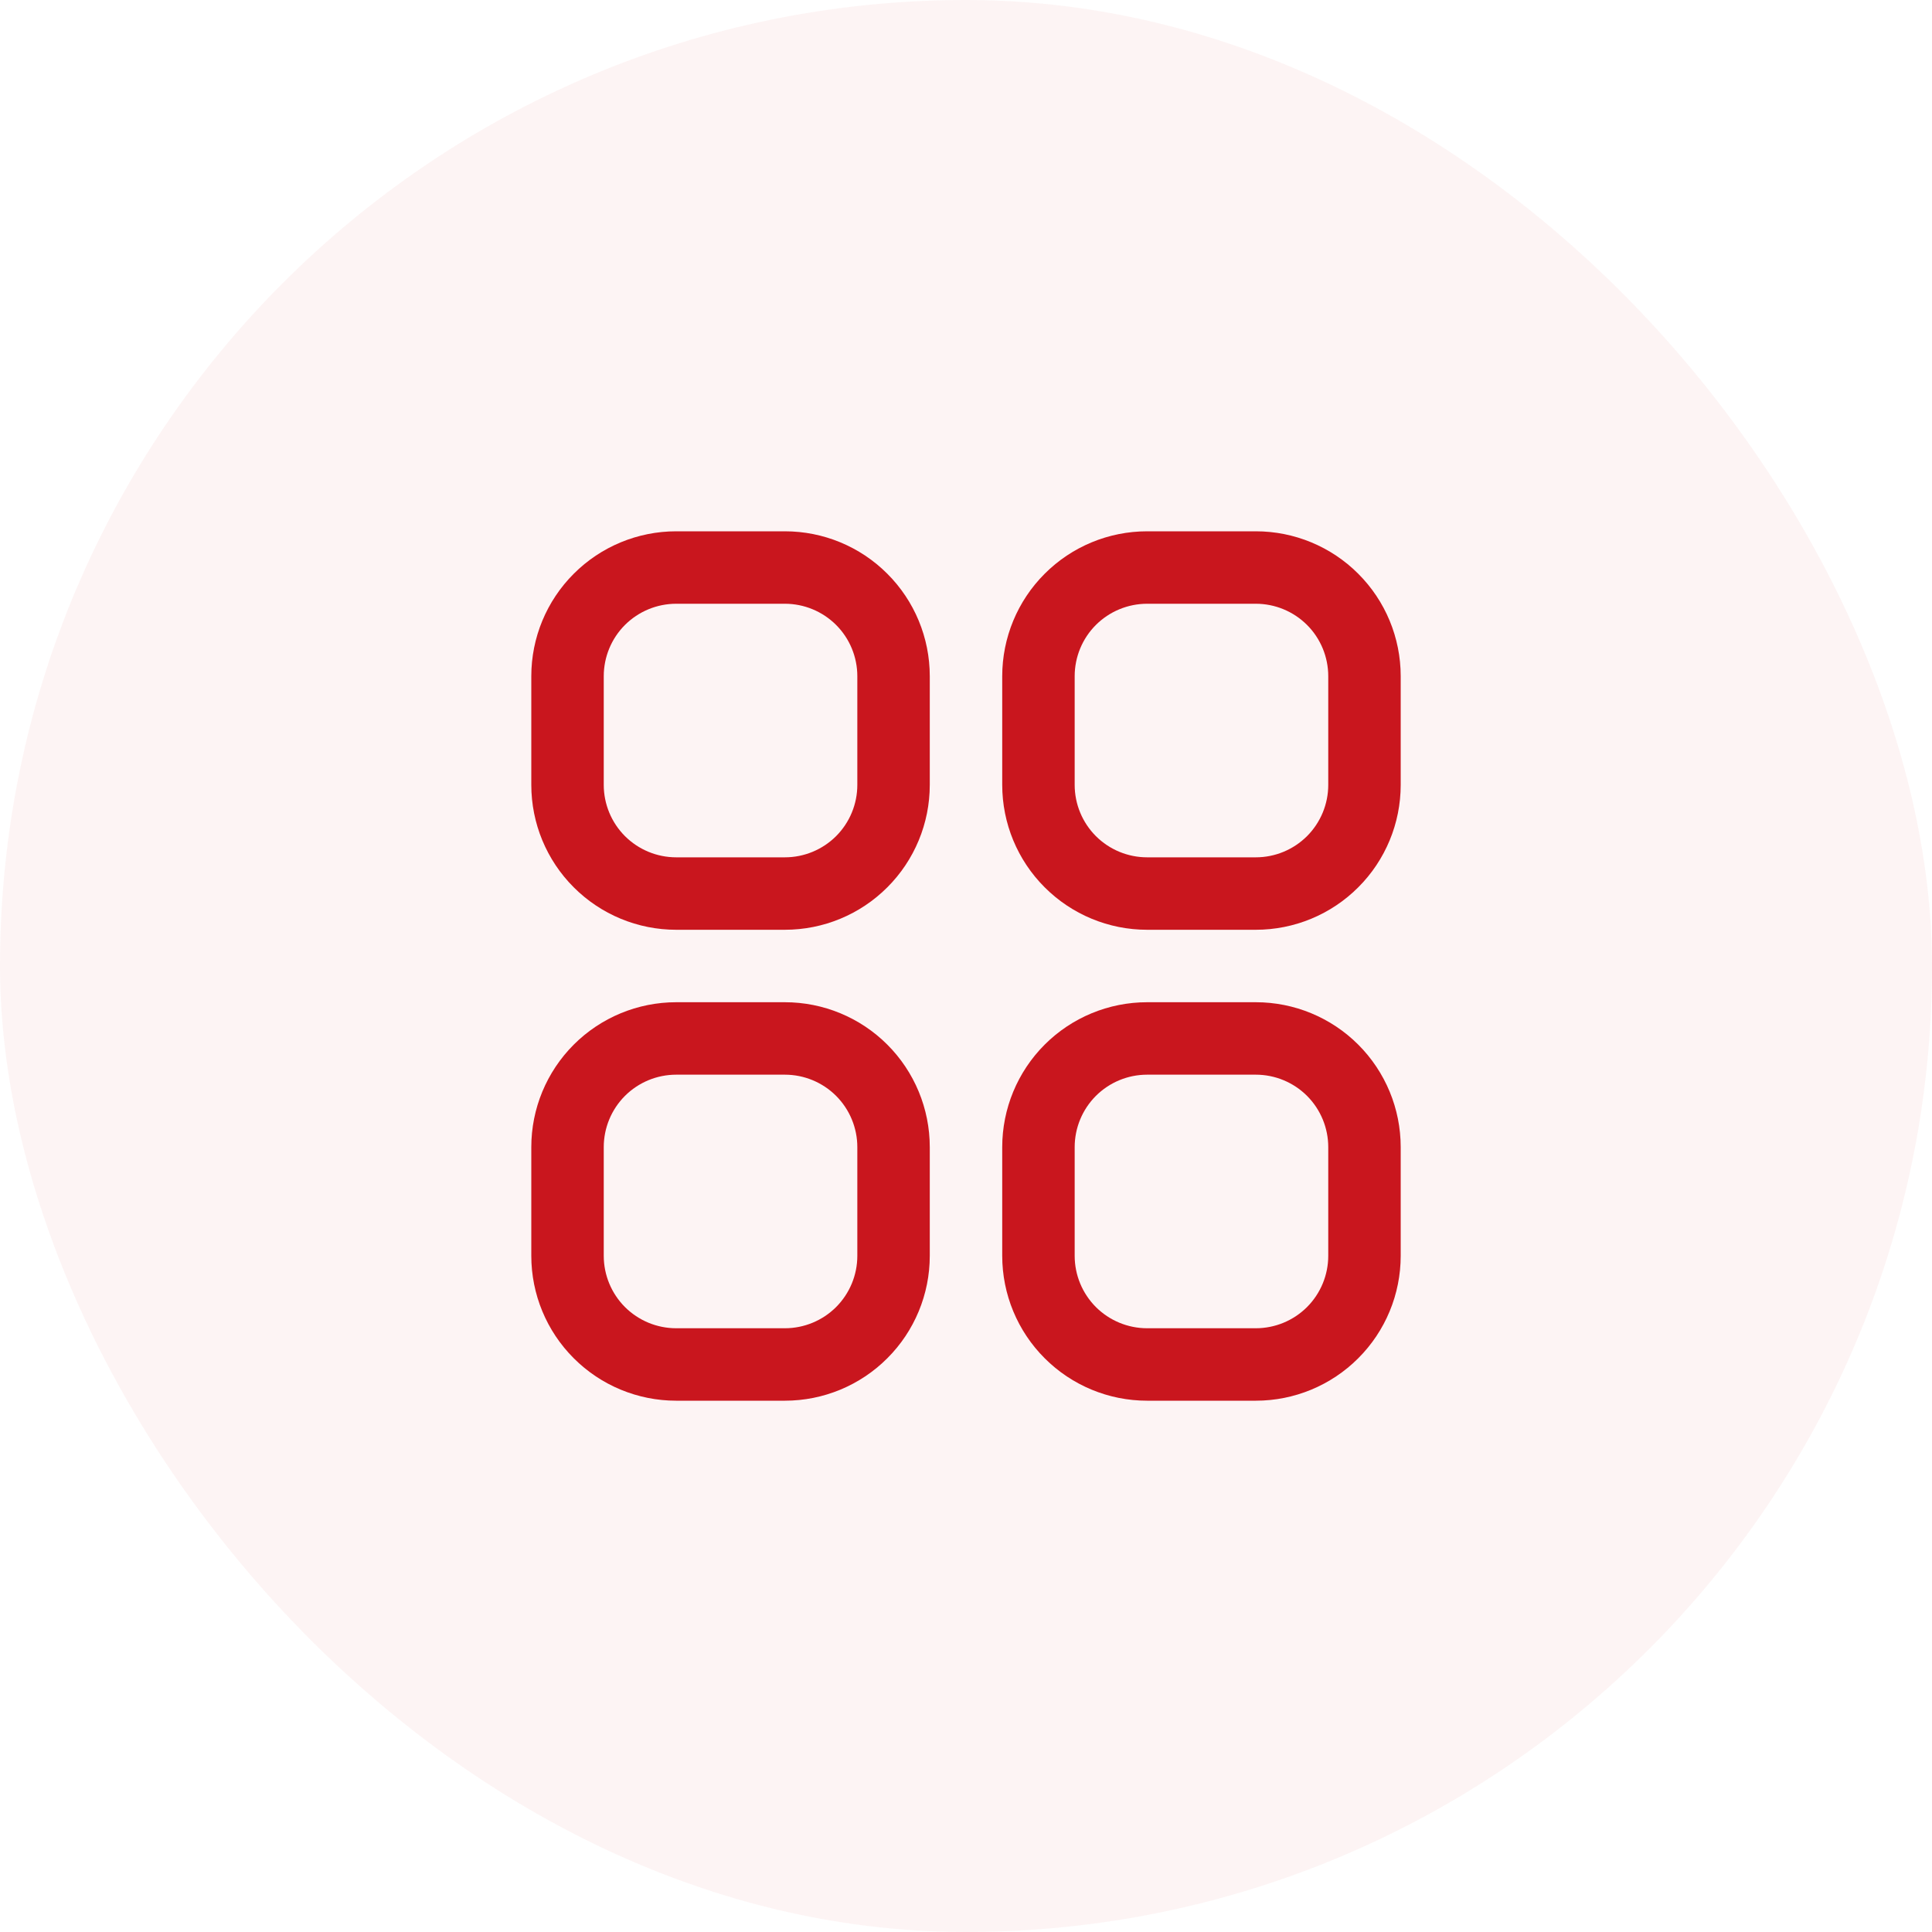 <?xml version="1.0" encoding="UTF-8"?> <svg xmlns="http://www.w3.org/2000/svg" width="40" height="40" viewBox="0 0 40 40" fill="none"><rect y="-0" width="40" height="40" rx="20" fill="#C9161E" fill-opacity="0.05"></rect><g clip-path="url(#clip0_665_1379)"><path d="M16.25 11H14C13.204 11 12.441 11.316 11.879 11.879C11.316 12.441 11 13.204 11 14V16.25C11 17.046 11.316 17.809 11.879 18.371C12.441 18.934 13.204 19.25 14 19.25H16.25C17.046 19.25 17.809 18.934 18.371 18.371C18.934 17.809 19.25 17.046 19.25 16.25V14C19.25 13.204 18.934 12.441 18.371 11.879C17.809 11.316 17.046 11 16.25 11ZM17.75 16.25C17.75 16.648 17.592 17.029 17.311 17.311C17.029 17.592 16.648 17.75 16.25 17.75H14C13.602 17.75 13.221 17.592 12.939 17.311C12.658 17.029 12.5 16.648 12.5 16.25V14C12.5 13.602 12.658 13.22 12.939 12.939C13.221 12.658 13.602 12.5 14 12.5H16.25C16.648 12.5 17.029 12.658 17.311 12.939C17.592 13.22 17.75 13.602 17.75 14V16.25ZM26 11H23.75C22.954 11 22.191 11.316 21.629 11.879C21.066 12.441 20.75 13.204 20.75 14V16.25C20.75 17.046 21.066 17.809 21.629 18.371C22.191 18.934 22.954 19.25 23.75 19.25H26C26.796 19.25 27.559 18.934 28.121 18.371C28.684 17.809 29 17.046 29 16.25V14C29 13.204 28.684 12.441 28.121 11.879C27.559 11.316 26.796 11 26 11ZM27.5 16.25C27.5 16.648 27.342 17.029 27.061 17.311C26.779 17.592 26.398 17.75 26 17.75H23.75C23.352 17.75 22.971 17.592 22.689 17.311C22.408 17.029 22.25 16.648 22.25 16.25V14C22.25 13.602 22.408 13.22 22.689 12.939C22.971 12.658 23.352 12.5 23.75 12.5H26C26.398 12.5 26.779 12.658 27.061 12.939C27.342 13.22 27.5 13.602 27.5 14V16.25ZM16.25 20.75H14C13.204 20.75 12.441 21.066 11.879 21.628C11.316 22.191 11 22.954 11 23.75V26C11 26.796 11.316 27.559 11.879 28.121C12.441 28.684 13.204 29 14 29H16.25C17.046 29 17.809 28.684 18.371 28.121C18.934 27.559 19.25 26.796 19.25 26V23.75C19.25 22.954 18.934 22.191 18.371 21.628C17.809 21.066 17.046 20.75 16.25 20.75ZM17.75 26C17.75 26.398 17.592 26.779 17.311 27.061C17.029 27.342 16.648 27.5 16.25 27.5H14C13.602 27.5 13.221 27.342 12.939 27.061C12.658 26.779 12.5 26.398 12.5 26V23.75C12.5 23.352 12.658 22.971 12.939 22.689C13.221 22.408 13.602 22.25 14 22.25H16.25C16.648 22.25 17.029 22.408 17.311 22.689C17.592 22.971 17.75 23.352 17.75 23.75V26ZM26 20.75H23.75C22.954 20.75 22.191 21.066 21.629 21.628C21.066 22.191 20.75 22.954 20.75 23.75V26C20.75 26.796 21.066 27.559 21.629 28.121C22.191 28.684 22.954 29 23.75 29H26C26.796 29 27.559 28.684 28.121 28.121C28.684 27.559 29 26.796 29 26V23.75C29 22.954 28.684 22.191 28.121 21.628C27.559 21.066 26.796 20.75 26 20.75ZM27.5 26C27.5 26.398 27.342 26.779 27.061 27.061C26.779 27.342 26.398 27.5 26 27.5H23.75C23.352 27.5 22.971 27.342 22.689 27.061C22.408 26.779 22.25 26.398 22.25 26V23.75C22.25 23.352 22.408 22.971 22.689 22.689C22.971 22.408 23.352 22.25 23.75 22.25H26C26.398 22.25 26.779 22.408 27.061 22.689C27.342 22.971 27.5 23.352 27.5 23.75V26Z" fill="#C9161E"></path></g><defs><clipPath id="clip0_665_1379"><rect width="18" height="18" fill="white" transform="translate(11 11)"></rect></clipPath></defs></svg> 